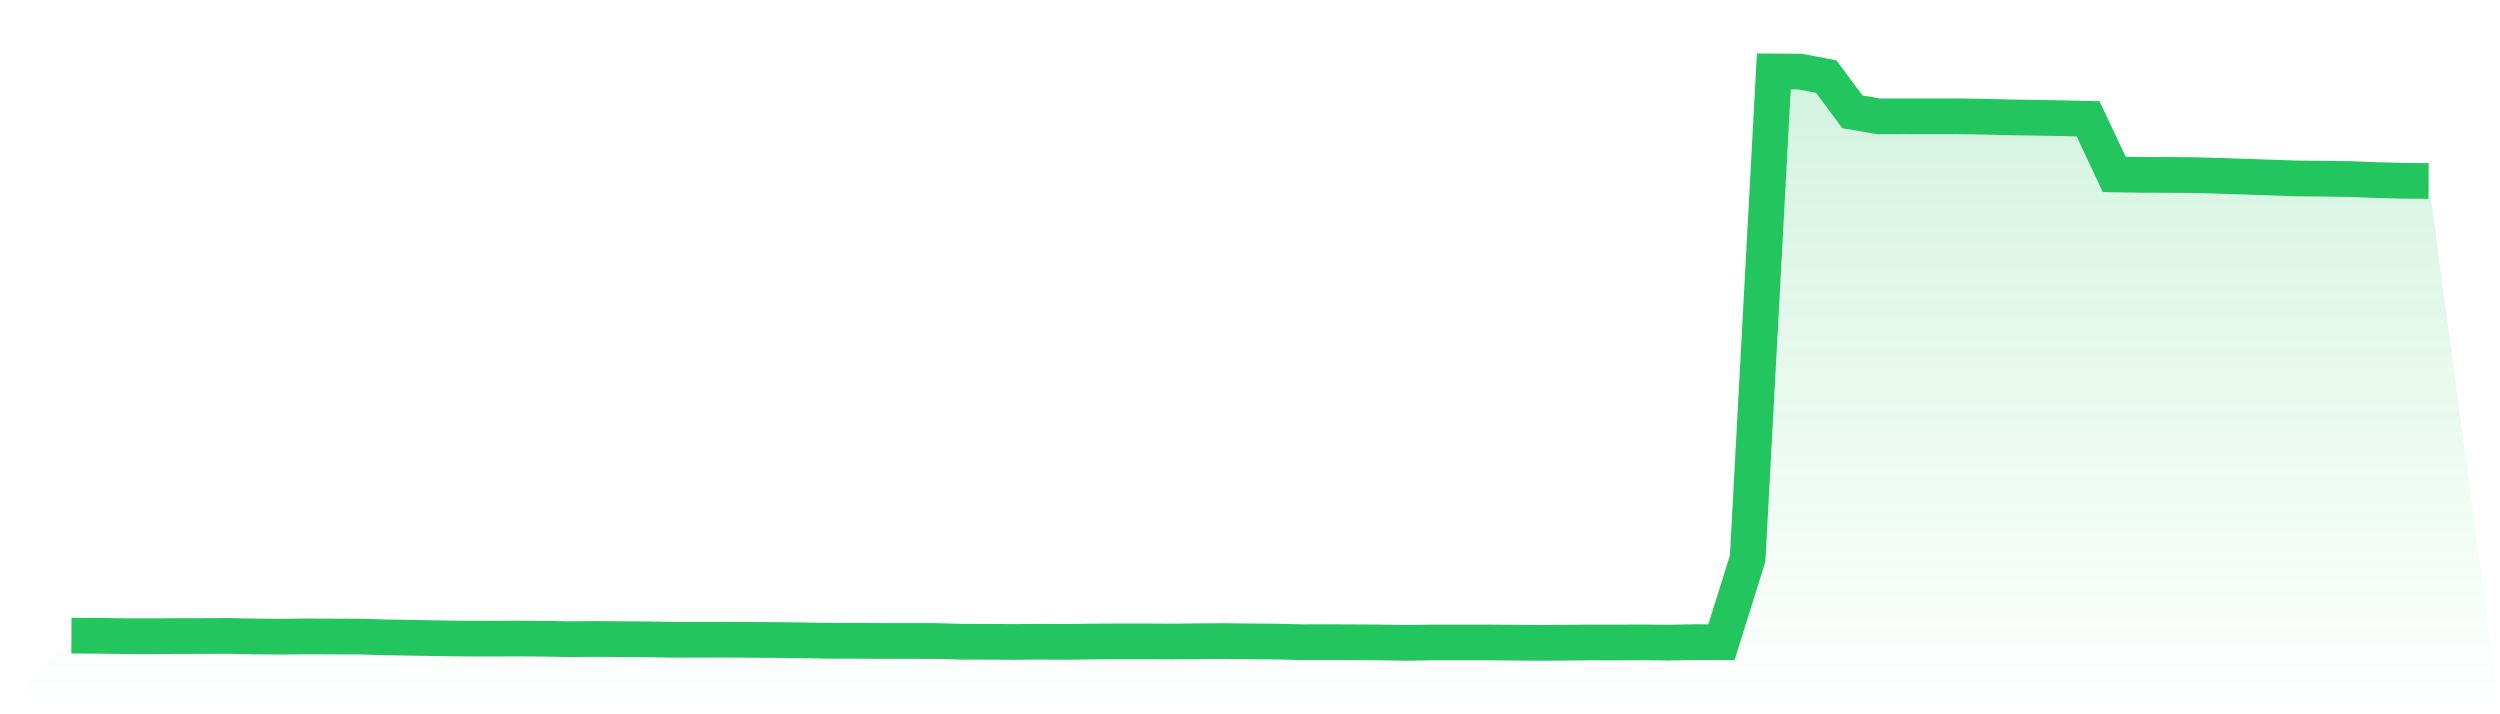 <svg viewBox="0 0 140 40" xmlns="http://www.w3.org/2000/svg">
<defs>
<linearGradient id="gradient" x1="0" x2="0" y1="0" y2="1">
<stop offset="0%" stop-color="#22c55e" stop-opacity="0.2"/>
<stop offset="100%" stop-color="#22c55e" stop-opacity="0"/>
</linearGradient>
</defs>
<path d="M4,35.597 L4,35.597 L5.467,35.604 L6.933,35.625 L8.4,35.628 L9.867,35.621 L11.333,35.618 L12.8,35.611 L14.267,35.642 L15.733,35.656 L17.2,35.637 L18.667,35.644 L20.133,35.649 L21.6,35.691 L23.067,35.715 L24.533,35.743 L26,35.76 L27.467,35.764 L28.933,35.757 L30.4,35.767 L31.867,35.795 L33.333,35.783 L34.8,35.795 L36.267,35.802 L37.733,35.828 L39.2,35.826 L40.667,35.821 L42.133,35.833 L43.6,35.842 L45.067,35.859 L46.533,35.885 L48,35.887 L49.467,35.894 L50.933,35.894 L52.4,35.896 L53.867,35.936 L55.333,35.941 L56.8,35.948 L58.267,35.936 L59.733,35.946 L61.2,35.925 L62.667,35.918 L64.133,35.918 L65.6,35.925 L67.067,35.91 L68.533,35.899 L70,35.918 L71.467,35.927 L72.933,35.965 L74.4,35.962 L75.867,35.967 L77.333,35.976 L78.8,36 L80.267,35.976 L81.733,35.976 L83.2,35.976 L84.667,35.988 L86.133,36 L87.6,35.991 L89.067,35.976 L90.533,35.979 L92,35.972 L93.467,35.986 L94.933,35.96 L96.4,35.965 L97.867,31.282 L99.333,4 L100.8,4.009 L102.267,4.287 L103.733,6.261 L105.2,6.516 L106.667,6.513 L108.133,6.516 L109.6,6.513 L111.067,6.534 L112.533,6.572 L114,6.593 L115.467,6.619 L116.933,6.654 L118.4,9.768 L119.867,9.792 L121.333,9.797 L122.8,9.806 L124.267,9.844 L125.733,9.893 L127.2,9.943 L128.667,9.994 L130.133,10.006 L131.6,10.027 L133.067,10.084 L134.533,10.122 L136,10.136 L140,40 L0,40 z" fill="url(#gradient)"/>
<path d="M4,35.597 L4,35.597 L5.467,35.604 L6.933,35.625 L8.4,35.628 L9.867,35.621 L11.333,35.618 L12.8,35.611 L14.267,35.642 L15.733,35.656 L17.2,35.637 L18.667,35.644 L20.133,35.649 L21.6,35.691 L23.067,35.715 L24.533,35.743 L26,35.76 L27.467,35.764 L28.933,35.757 L30.4,35.767 L31.867,35.795 L33.333,35.783 L34.8,35.795 L36.267,35.802 L37.733,35.828 L39.2,35.826 L40.667,35.821 L42.133,35.833 L43.6,35.842 L45.067,35.859 L46.533,35.885 L48,35.887 L49.467,35.894 L50.933,35.894 L52.4,35.896 L53.867,35.936 L55.333,35.941 L56.8,35.948 L58.267,35.936 L59.733,35.946 L61.2,35.925 L62.667,35.918 L64.133,35.918 L65.6,35.925 L67.067,35.91 L68.533,35.899 L70,35.918 L71.467,35.927 L72.933,35.965 L74.4,35.962 L75.867,35.967 L77.333,35.976 L78.8,36 L80.267,35.976 L81.733,35.976 L83.2,35.976 L84.667,35.988 L86.133,36 L87.6,35.991 L89.067,35.976 L90.533,35.979 L92,35.972 L93.467,35.986 L94.933,35.96 L96.4,35.965 L97.867,31.282 L99.333,4 L100.8,4.009 L102.267,4.287 L103.733,6.261 L105.2,6.516 L106.667,6.513 L108.133,6.516 L109.6,6.513 L111.067,6.534 L112.533,6.572 L114,6.593 L115.467,6.619 L116.933,6.654 L118.4,9.768 L119.867,9.792 L121.333,9.797 L122.8,9.806 L124.267,9.844 L125.733,9.893 L127.2,9.943 L128.667,9.994 L130.133,10.006 L131.6,10.027 L133.067,10.084 L134.533,10.122 L136,10.136" fill="none" stroke="#22c55e" stroke-width="2"/>
</svg>